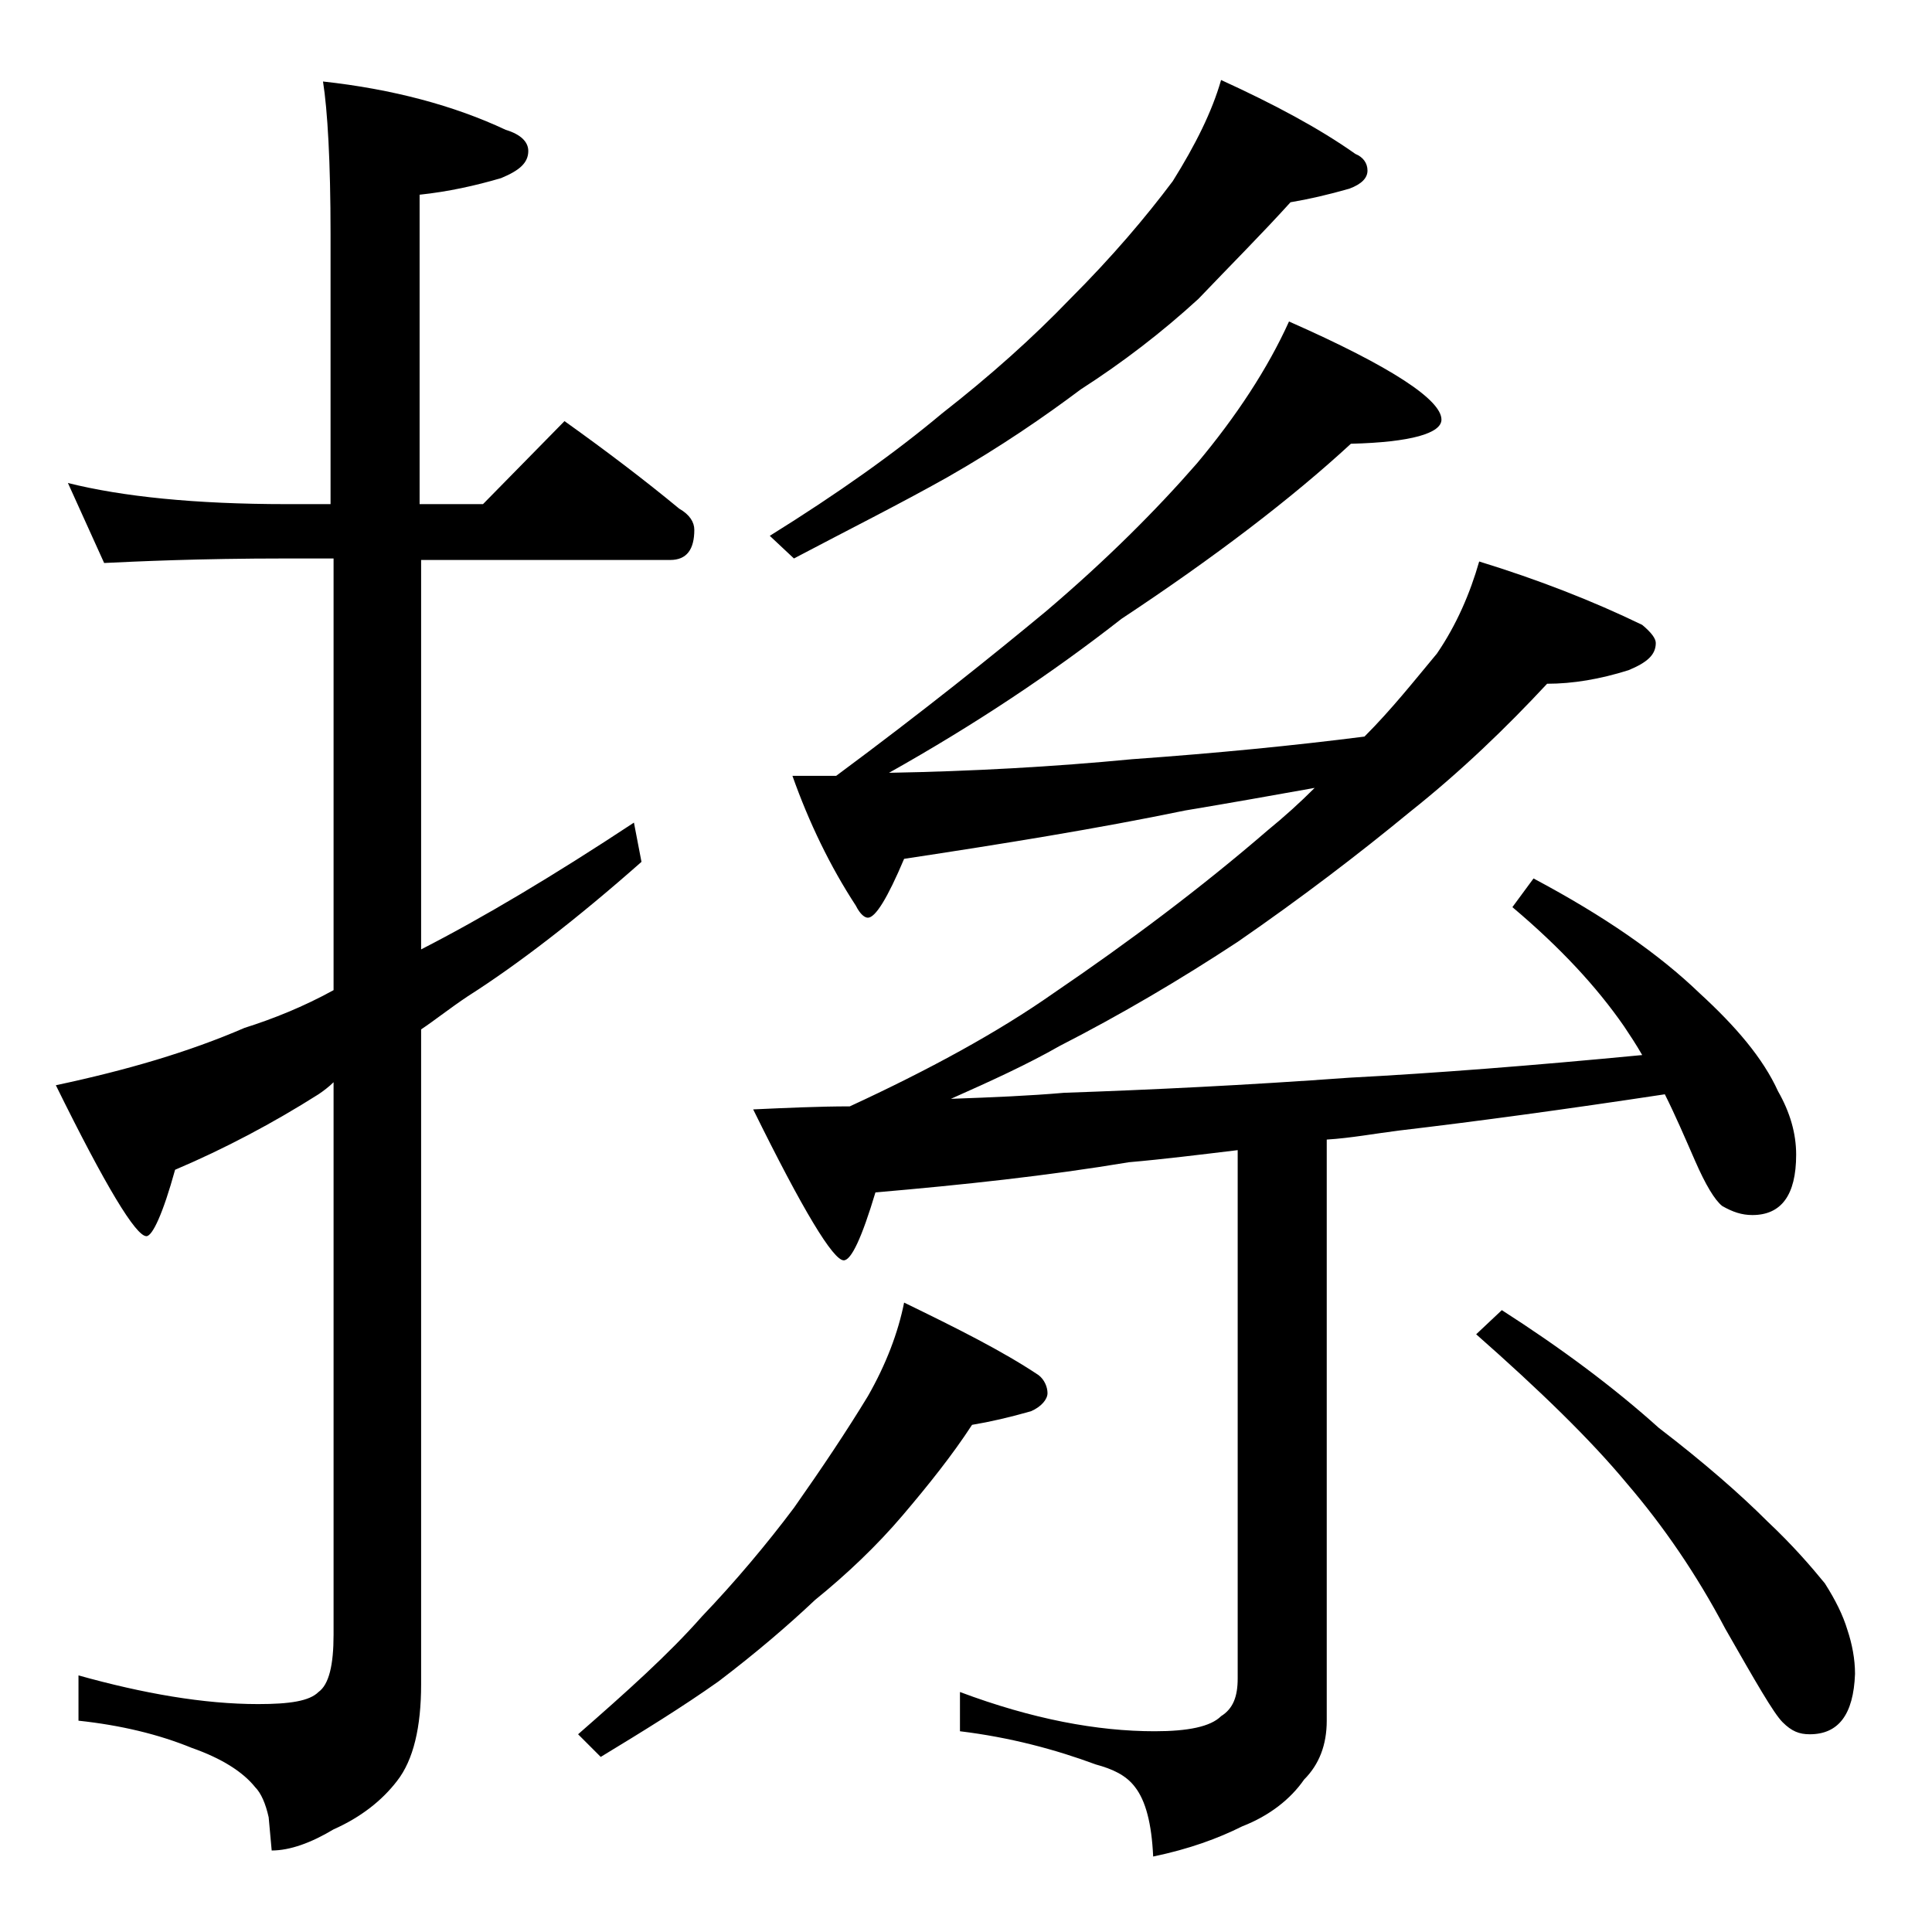 <?xml version="1.0" encoding="utf-8"?>
<!-- Generator: Adobe Illustrator 18.0.0, SVG Export Plug-In . SVG Version: 6.00 Build 0)  -->
<!DOCTYPE svg PUBLIC "-//W3C//DTD SVG 1.1//EN" "http://www.w3.org/Graphics/SVG/1.1/DTD/svg11.dtd">
<svg version="1.1" id="Layer_1" xmlns="http://www.w3.org/2000/svg" xmlns:xlink="http://www.w3.org/1999/xlink" x="0px" y="0px"
	 viewBox="0 0 128 128" enable-background="new 0 0 128 128" xml:space="preserve">
<path d="M4.5,32c3.6,0.9,8.4,1.4,14.5,1.4h2.9V15.5c0-4.8-0.2-8.2-0.5-10.1C26,5.9,30.1,7,33.5,8.6c1,0.3,1.5,0.8,1.5,1.4
	c0,0.8-0.6,1.3-1.8,1.8c-1.7,0.5-3.5,0.9-5.4,1.1v20.5H32l5.4-5.5c2.8,2,5.3,3.9,7.6,5.8c0.7,0.4,1,0.9,1,1.4c0,1.3-0.5,2-1.6,2
	H27.9v25.8c4.1-2.1,8.8-4.9,14.1-8.4l0.5,2.6c-4.3,3.8-8.2,6.8-11.5,8.9c-1.2,0.8-2.2,1.6-3.1,2.2v43.4c0,2.8-0.5,5-1.6,6.4
	c-1,1.3-2.4,2.4-4.2,3.2c-1.5,0.9-2.9,1.4-4.1,1.4l-0.2-2.2c-0.2-0.9-0.5-1.6-0.9-2c-0.8-1-2.2-1.9-4.2-2.6
	c-2.2-0.9-4.7-1.5-7.5-1.8V111c4.3,1.2,8.3,1.9,11.9,1.9c2.1,0,3.4-0.2,4-0.8c0.7-0.5,1-1.8,1-3.8V71.7c-0.3,0.3-0.7,0.6-1,0.8
	c-3,1.9-6.2,3.6-9.5,5c-0.8,2.9-1.5,4.4-1.9,4.4c-0.7,0-2.7-3.3-6-10c4.7-1,8.8-2.2,12.5-3.8c1.9-0.6,3.9-1.4,5.9-2.5V37H19
	C13.1,37,9,37.2,6.9,37.3L4.5,32z M59.9,86.3c3.5,1.7,6.5,3.2,8.9,4.8c0.4,0.3,0.6,0.8,0.6,1.2s-0.4,0.9-1.1,1.2
	c-1.4,0.4-2.7,0.7-3.9,0.9c-1.3,2-2.9,4-4.6,6s-3.7,3.9-5.8,5.6c-1.8,1.7-3.9,3.5-6.4,5.4c-2.4,1.7-5,3.3-7.8,5l-1.5-1.5
	c3.2-2.8,6-5.3,8.2-7.8c2.2-2.3,4.3-4.8,6.1-7.2c1.9-2.7,3.5-5.1,4.9-7.4C58.7,90.4,59.5,88.3,59.9,86.3z M85.4,21.3
	c6.8,3,10.1,5.2,10.1,6.5c0,0.9-2,1.5-6,1.6c-3.9,3.6-9,7.5-15.2,11.6c-4.6,3.6-9.7,7-15.4,10.2c5.5-0.1,10.9-0.4,16.1-0.9
	c5.6-0.4,10.7-0.9,15.4-1.5c1.8-1.8,3.3-3.7,4.8-5.5c1.3-1.9,2.2-4,2.8-6.1c3.9,1.2,7.5,2.6,10.8,4.2c0.6,0.5,0.9,0.9,0.9,1.2
	c0,0.8-0.6,1.3-1.8,1.8c-1.9,0.6-3.7,0.9-5.4,0.9c-2.7,2.9-5.7,5.8-9.1,8.5c-3.4,2.8-7.2,5.7-11.4,8.6c-3.8,2.5-7.7,4.8-11.8,6.9
	c-2.1,1.2-4.5,2.3-7.2,3.5c2.8-0.1,5.2-0.2,7.5-0.4c5.8-0.2,12-0.5,18.9-1c5.7-0.3,12.1-0.8,19.4-1.5c-0.4-0.7-0.8-1.3-1.2-1.9
	c-1.8-2.6-4.2-5.2-7.4-7.9l1.4-1.9c4.7,2.5,8.3,5,11,7.6c2.4,2.2,4.2,4.3,5.2,6.5c0.8,1.4,1.2,2.8,1.2,4.2c0,2.7-1,4-2.9,4
	c-0.7,0-1.3-0.2-2-0.6c-0.5-0.4-1.1-1.4-1.8-3c-0.7-1.6-1.3-3-2-4.4c-6.6,1-12.5,1.8-17.6,2.4c-1.6,0.2-3.2,0.5-4.8,0.6v38.5
	c0,1.6-0.5,2.9-1.5,3.9c-0.9,1.3-2.3,2.4-4.1,3.1c-1.6,0.8-3.5,1.5-5.9,2c-0.1-2.2-0.5-3.7-1.2-4.6c-0.6-0.8-1.5-1.2-2.6-1.5
	c-2.7-1-5.7-1.8-9-2.2v-2.6c4.8,1.8,9.1,2.6,12.9,2.6c2.2,0,3.7-0.3,4.4-1c0.8-0.5,1.1-1.3,1.1-2.5v-35c-2.5,0.3-4.9,0.6-7.2,0.8
	C69.4,77.9,63.8,78.5,58,79c-0.9,3-1.6,4.5-2.1,4.5c-0.7,0-2.7-3.3-6-10c2.2-0.1,4.4-0.2,6.4-0.2c5.2-2.4,9.8-4.9,13.5-7.5
	c5-3.4,9.8-7,14.2-10.8c1.1-0.9,2.1-1.8,3.1-2.8c-2.8,0.5-5.6,1-8.6,1.5c-5.8,1.2-12,2.2-18.6,3.2c-1.1,2.6-1.9,3.9-2.4,3.9
	c-0.2,0-0.5-0.2-0.8-0.8c-1.7-2.6-3.1-5.5-4.2-8.6h2.9c5.8-4.3,10.4-8,13.9-10.9c4-3.4,7.3-6.7,10-9.8C81.9,27.6,84,24.4,85.4,21.3z
	 M80.9,5.3c3.5,1.6,6.5,3.2,8.9,4.9c0.5,0.2,0.8,0.6,0.8,1.1s-0.4,0.9-1.2,1.2c-1.4,0.4-2.7,0.7-3.9,0.9c-1.9,2.1-4,4.2-6.1,6.4
	c-2.4,2.2-5,4.2-7.8,6c-2.4,1.8-5.3,3.8-8.8,5.8c-3.2,1.8-6.6,3.5-10.2,5.4L51,35.5c4.5-2.8,8.3-5.5,11.4-8.1c3.2-2.5,6-5,8.5-7.6
	c2.8-2.8,5-5.4,6.8-7.8C79.2,9.6,80.3,7.4,80.9,5.3z M99.5,86.8c3.9,2.5,7.4,5.1,10.4,7.8c3,2.3,5.4,4.4,7.2,6.2
	c1.7,1.6,2.9,3,3.8,4.1c0.7,1.1,1.2,2.1,1.5,3.1c0.3,0.9,0.5,1.9,0.5,2.9c-0.1,2.7-1.1,4-3,4c-0.7,0-1.2-0.2-1.8-0.8
	c-0.6-0.6-1.8-2.7-3.8-6.2c-1.9-3.6-4.1-6.8-6.5-9.6c-2.4-2.9-5.8-6.2-10-9.9L99.5,86.8z"/>
</svg>
